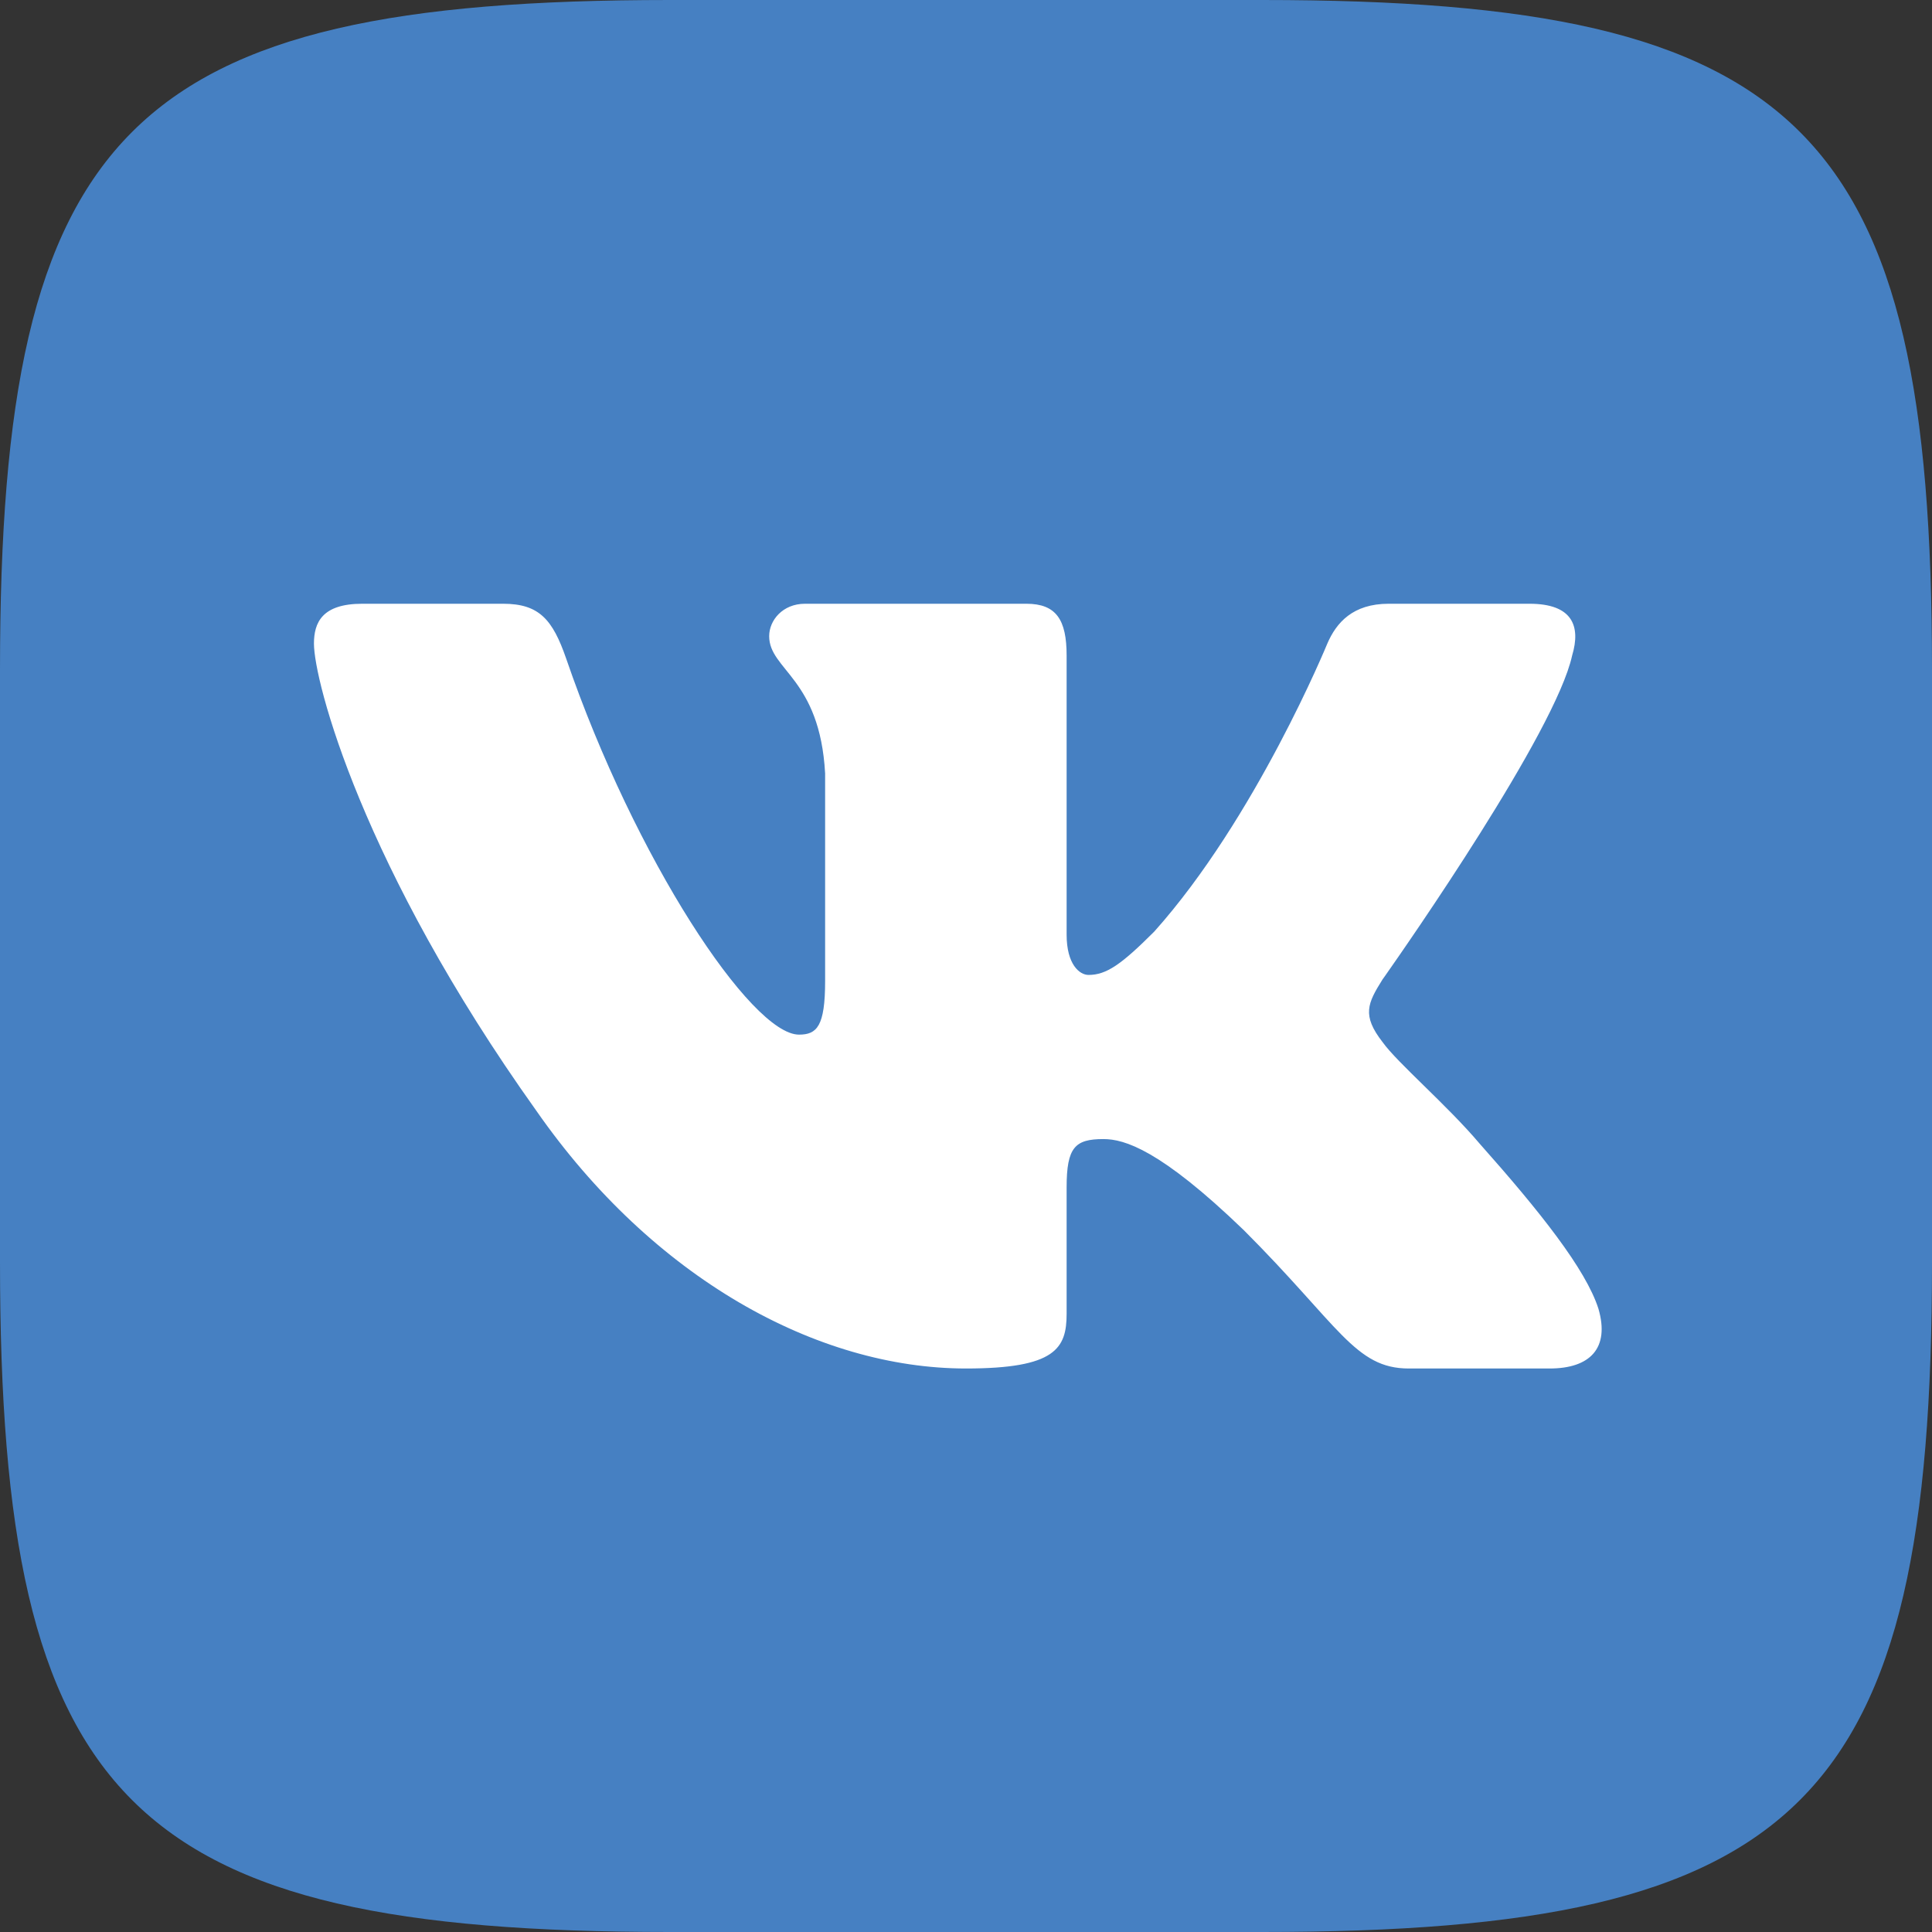 <?xml version="1.0" encoding="UTF-8"?> <svg xmlns="http://www.w3.org/2000/svg" width="48" height="48" viewBox="0 0 48 48" fill="none"><rect x="0" y="0" width="48" height="48" fill="#333333" stroke="none"/> <path d="M31.36 0C44.8 0 48 3.2 48 16.64V31.36C48 44.8 44.8 48 31.36 48H16.64C3.2 48 0 44.8 0 31.36V16.64C0 3.2 3.2 0 16.64 0H31.36Z" fill="#4680C2"></path> <path d="M12.5 15H9C8 15 7.8 15.471 7.8 15.99C7.8 16.917 8.987 21.515 13.325 27.596C16.217 31.749 20.292 34 24 34C26.225 34 26.5 33.5 26.5 32.639V29.5C26.5 28.5 26.711 28.3 27.415 28.3C27.934 28.3 28.824 28.56 30.901 30.562C33.274 32.935 33.665 34 35 34H38.5C39.5 34 40 33.5 39.712 32.513C39.396 31.53 38.263 30.103 36.76 28.412C35.944 27.448 34.72 26.409 34.349 25.89C33.83 25.223 33.978 24.926 34.349 24.333L34.412 24.245C34.939 23.495 38.645 18.18 39.059 16.287C39.281 15.545 39.059 15 38 15H34.5C33.61 15 33.2 15.471 32.977 15.99C32.977 15.99 31.198 20.328 28.676 23.146C27.86 23.962 27.489 24.222 27.044 24.222C26.822 24.222 26.5 23.962 26.5 23.221V16.287C26.5 15.397 26.242 15 25.5 15H20C19.444 15 19.11 15.413 19.11 15.805C19.11 16.648 20.37 16.843 20.5 19.216V24.37C20.5 25.5 20.296 25.705 19.851 25.705C18.665 25.705 15.778 21.347 14.066 16.361C13.731 15.392 13.395 15 12.5 15Z" fill="white"></path> </svg> 